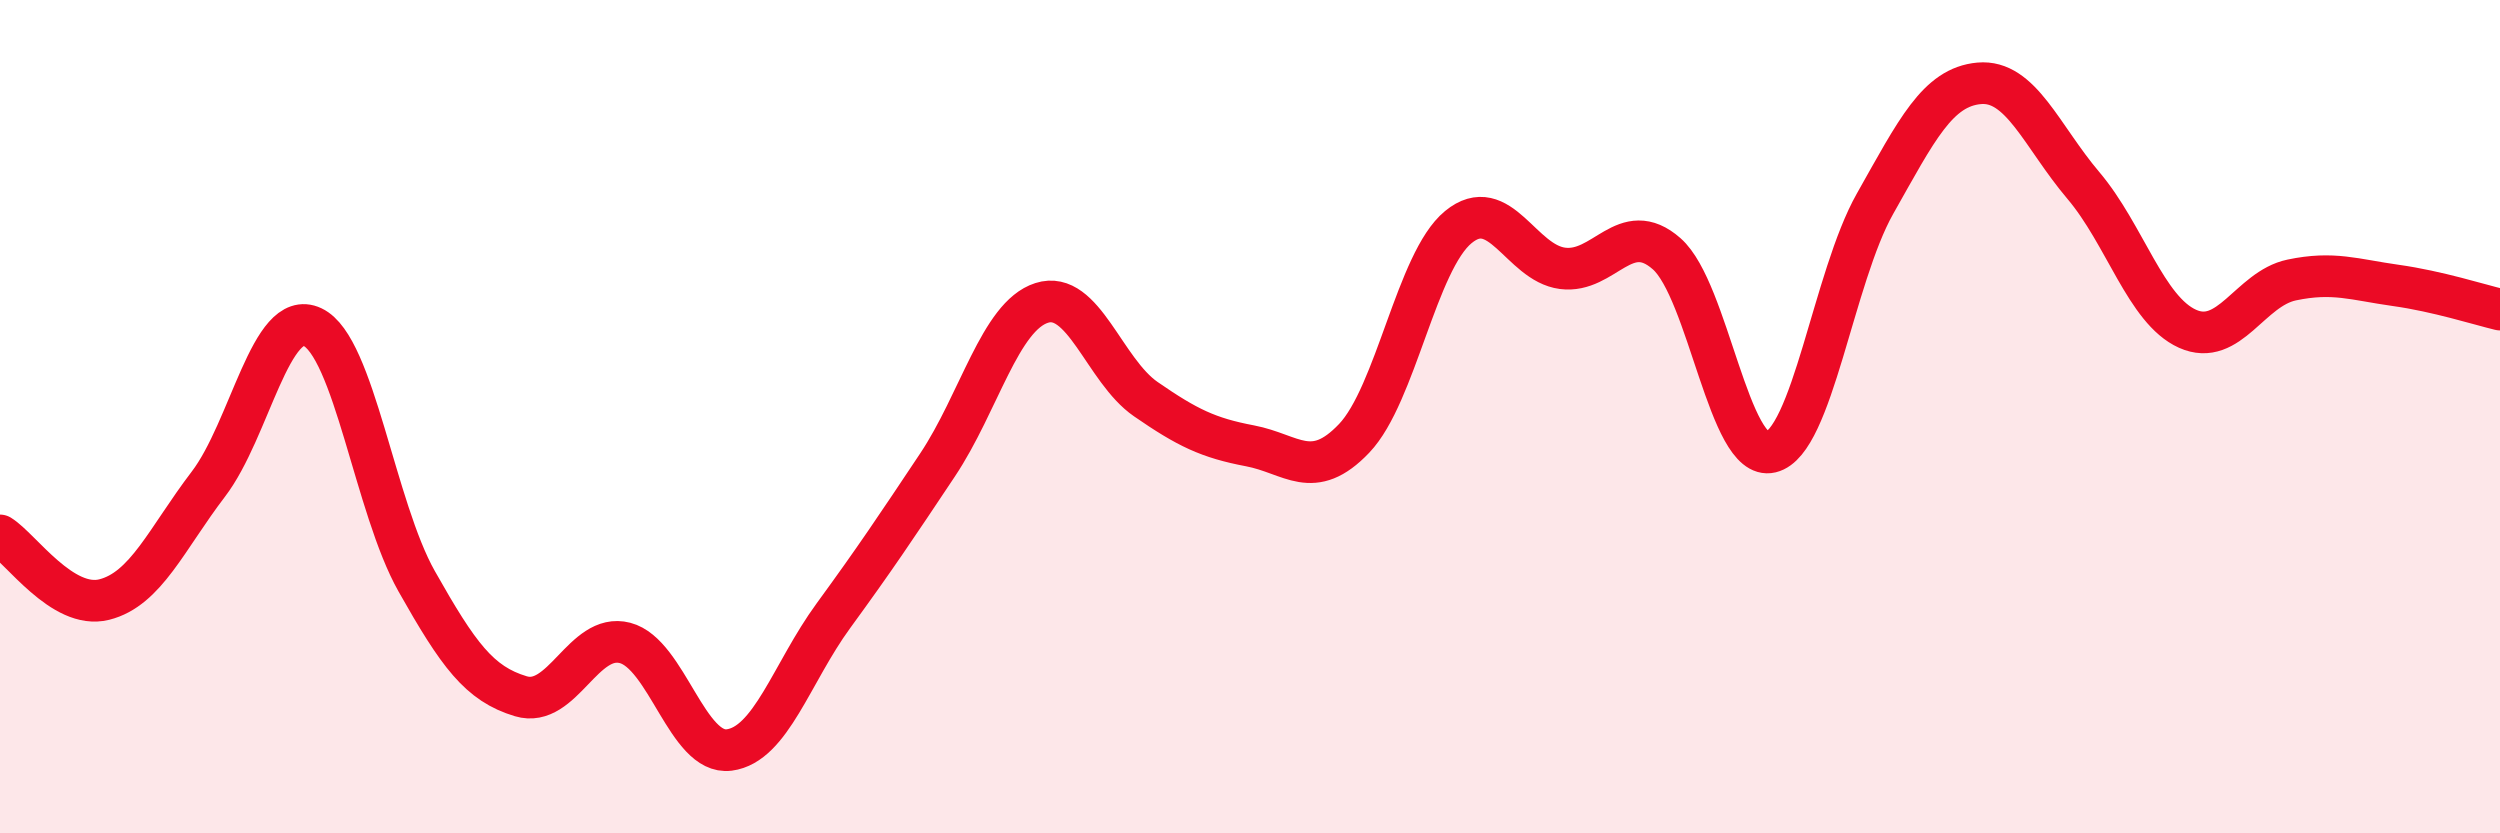 
    <svg width="60" height="20" viewBox="0 0 60 20" xmlns="http://www.w3.org/2000/svg">
      <path
        d="M 0,12.85 C 0.5,13.16 1.5,14.64 2.5,14.39 C 3.5,14.14 4,12.93 5,11.62 C 6,10.31 6.5,7.38 7.5,7.85 C 8.5,8.32 9,12.18 10,13.95 C 11,15.72 11.5,16.41 12.5,16.71 C 13.5,17.01 14,15.17 15,15.43 C 16,15.69 16.5,18.13 17.5,18 C 18.5,17.87 19,16.15 20,14.78 C 21,13.41 21.5,12.66 22.5,11.16 C 23.5,9.66 24,7.59 25,7.27 C 26,6.95 26.5,8.89 27.5,9.58 C 28.5,10.27 29,10.51 30,10.7 C 31,10.89 31.5,11.57 32.5,10.52 C 33.5,9.47 34,6.27 35,5.45 C 36,4.63 36.5,6.31 37.5,6.44 C 38.5,6.57 39,5.21 40,6.09 C 41,6.97 41.5,11.09 42.5,10.85 C 43.5,10.61 44,6.66 45,4.89 C 46,3.12 46.5,2.09 47.5,2 C 48.5,1.91 49,3.27 50,4.45 C 51,5.63 51.5,7.44 52.5,7.89 C 53.5,8.34 54,6.93 55,6.72 C 56,6.51 56.5,6.71 57.5,6.85 C 58.5,6.99 59.5,7.31 60,7.43L60 20L0 20Z"
        fill="#EB0A25"
        opacity="0.1"
        stroke-linecap="round"
        stroke-linejoin="round"
      />
      <path
        d="M 0,12.85 C 0.5,13.16 1.5,14.64 2.5,14.39 C 3.5,14.14 4,12.93 5,11.62 C 6,10.31 6.5,7.38 7.5,7.85 C 8.5,8.32 9,12.18 10,13.95 C 11,15.72 11.5,16.41 12.5,16.71 C 13.5,17.01 14,15.17 15,15.43 C 16,15.69 16.5,18.13 17.5,18 C 18.5,17.87 19,16.15 20,14.78 C 21,13.41 21.5,12.66 22.5,11.16 C 23.5,9.66 24,7.59 25,7.27 C 26,6.95 26.5,8.89 27.5,9.58 C 28.5,10.27 29,10.51 30,10.7 C 31,10.89 31.5,11.57 32.5,10.52 C 33.5,9.47 34,6.27 35,5.45 C 36,4.63 36.5,6.31 37.5,6.44 C 38.5,6.57 39,5.21 40,6.09 C 41,6.97 41.5,11.09 42.5,10.85 C 43.5,10.61 44,6.66 45,4.89 C 46,3.12 46.5,2.09 47.5,2 C 48.5,1.91 49,3.27 50,4.45 C 51,5.63 51.5,7.44 52.5,7.89 C 53.5,8.34 54,6.93 55,6.72 C 56,6.51 56.5,6.71 57.5,6.85 C 58.5,6.99 59.5,7.31 60,7.43"
        stroke="#EB0A25"
        stroke-width="1"
        fill="none"
        stroke-linecap="round"
        stroke-linejoin="round"
      />
    </svg>
  